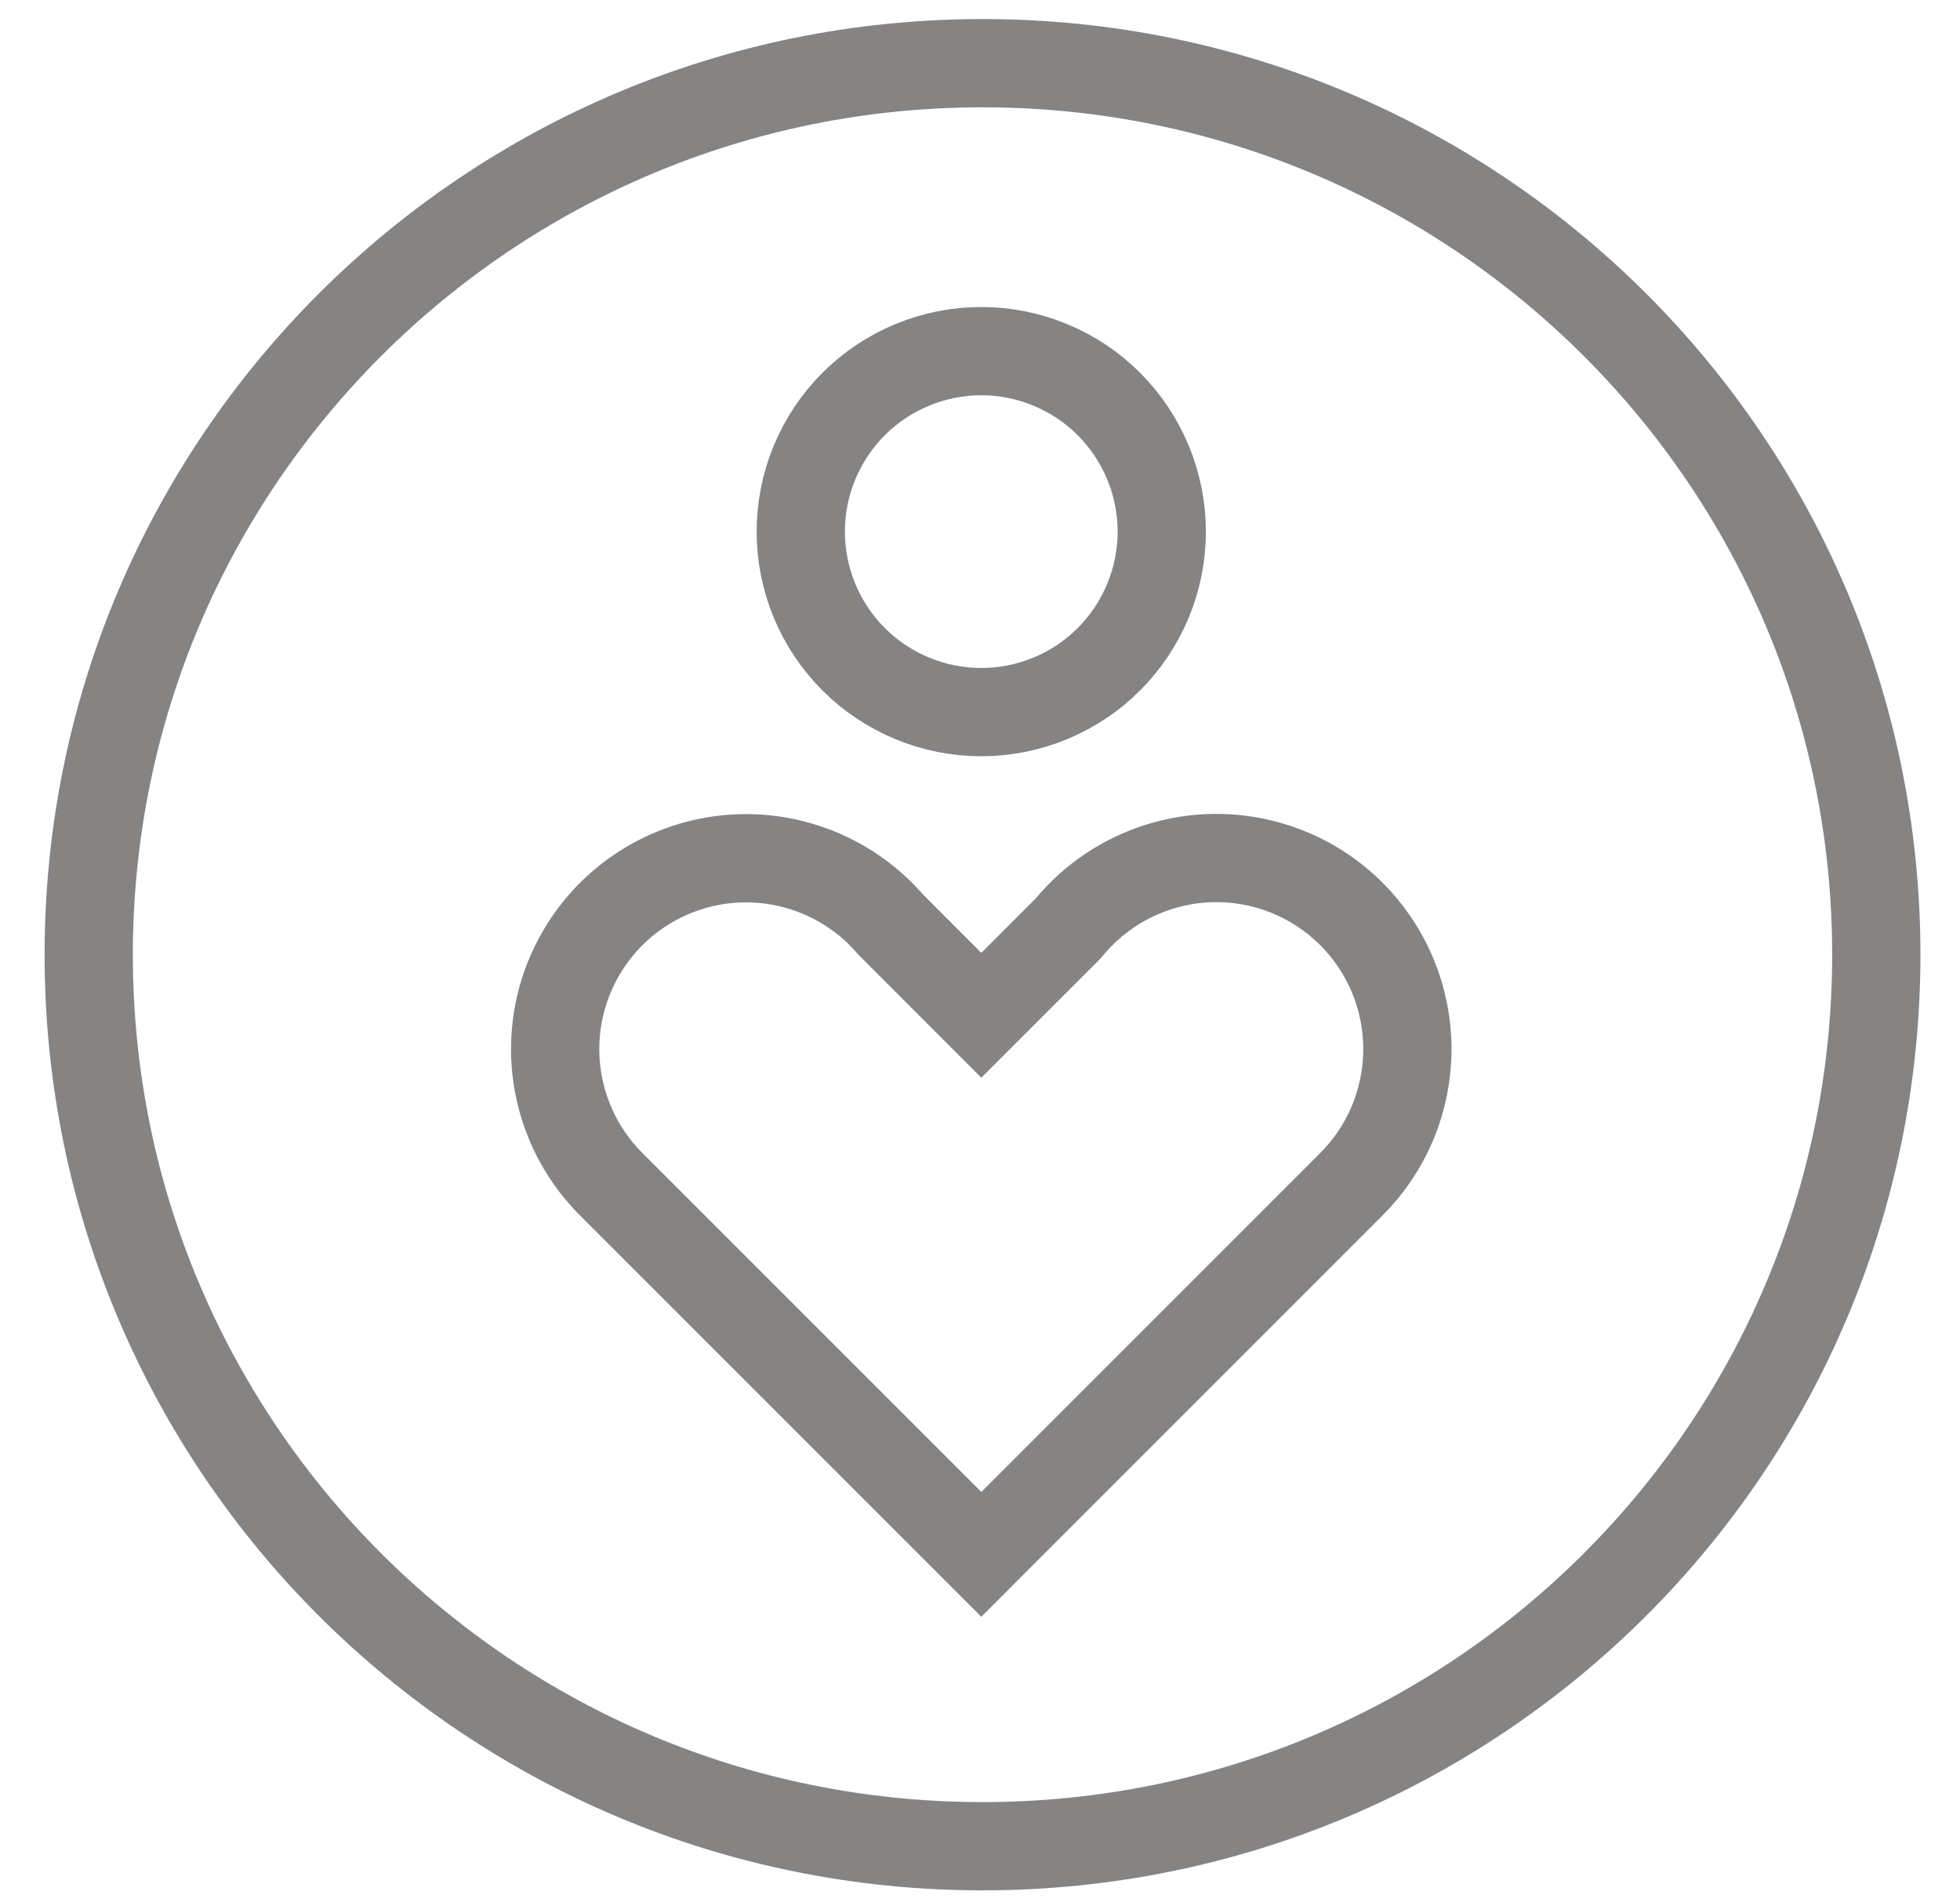 <svg xmlns="http://www.w3.org/2000/svg" fill="none" viewBox="0 0 34 33" height="33" width="34">
<path stroke-width="1.531" stroke="#868383" d="M23.443 15.854C23.751 16.162 23.995 16.527 24.162 16.93C24.328 17.332 24.414 17.763 24.414 18.198C24.414 18.633 24.328 19.064 24.162 19.467C23.995 19.869 23.751 20.234 23.443 20.542L23.433 20.552L17.023 26.963L10.611 20.551L10.602 20.542C10.287 20.227 10.038 19.852 9.872 19.439C9.705 19.026 9.623 18.584 9.631 18.139C9.639 17.693 9.737 17.254 9.919 16.848C10.101 16.441 10.363 16.075 10.689 15.772C11.016 15.469 11.4 15.235 11.819 15.084C12.238 14.933 12.683 14.868 13.128 14.893C13.572 14.918 14.008 15.033 14.407 15.23C14.806 15.427 15.162 15.702 15.452 16.04L17.023 17.612L18.536 16.098C18.829 15.74 19.195 15.447 19.608 15.239C20.021 15.031 20.474 14.911 20.936 14.888C21.399 14.865 21.861 14.94 22.293 15.106C22.725 15.273 23.117 15.528 23.444 15.855L23.443 15.854ZM13.891 9.222C13.891 9.633 13.972 10.04 14.129 10.42C14.287 10.8 14.517 11.145 14.808 11.436C15.099 11.727 15.444 11.957 15.824 12.114C16.204 12.272 16.611 12.353 17.022 12.353C17.433 12.353 17.84 12.272 18.22 12.114C18.6 11.957 18.945 11.727 19.236 11.436C19.526 11.145 19.757 10.8 19.914 10.42C20.072 10.04 20.153 9.633 20.153 9.222C20.153 8.811 20.072 8.404 19.914 8.024C19.757 7.644 19.526 7.299 19.236 7.008C18.945 6.717 18.6 6.487 18.22 6.33C17.84 6.172 17.433 6.091 17.022 6.091C16.611 6.091 16.204 6.172 15.824 6.33C15.444 6.487 15.099 6.717 14.808 7.008C14.517 7.299 14.287 7.644 14.129 8.024C13.972 8.404 13.891 8.811 13.891 9.222Z"></path>
<path stroke-width="1.531" stroke="#868383" d="M17.043 1.096C25.608 1.096 32.548 8.022 32.548 16.561C32.548 25.1 25.608 32.026 17.043 32.026C8.479 32.026 1.539 25.1 1.539 16.561C1.539 8.022 8.479 1.097 17.043 1.096Z"></path>
</svg>
